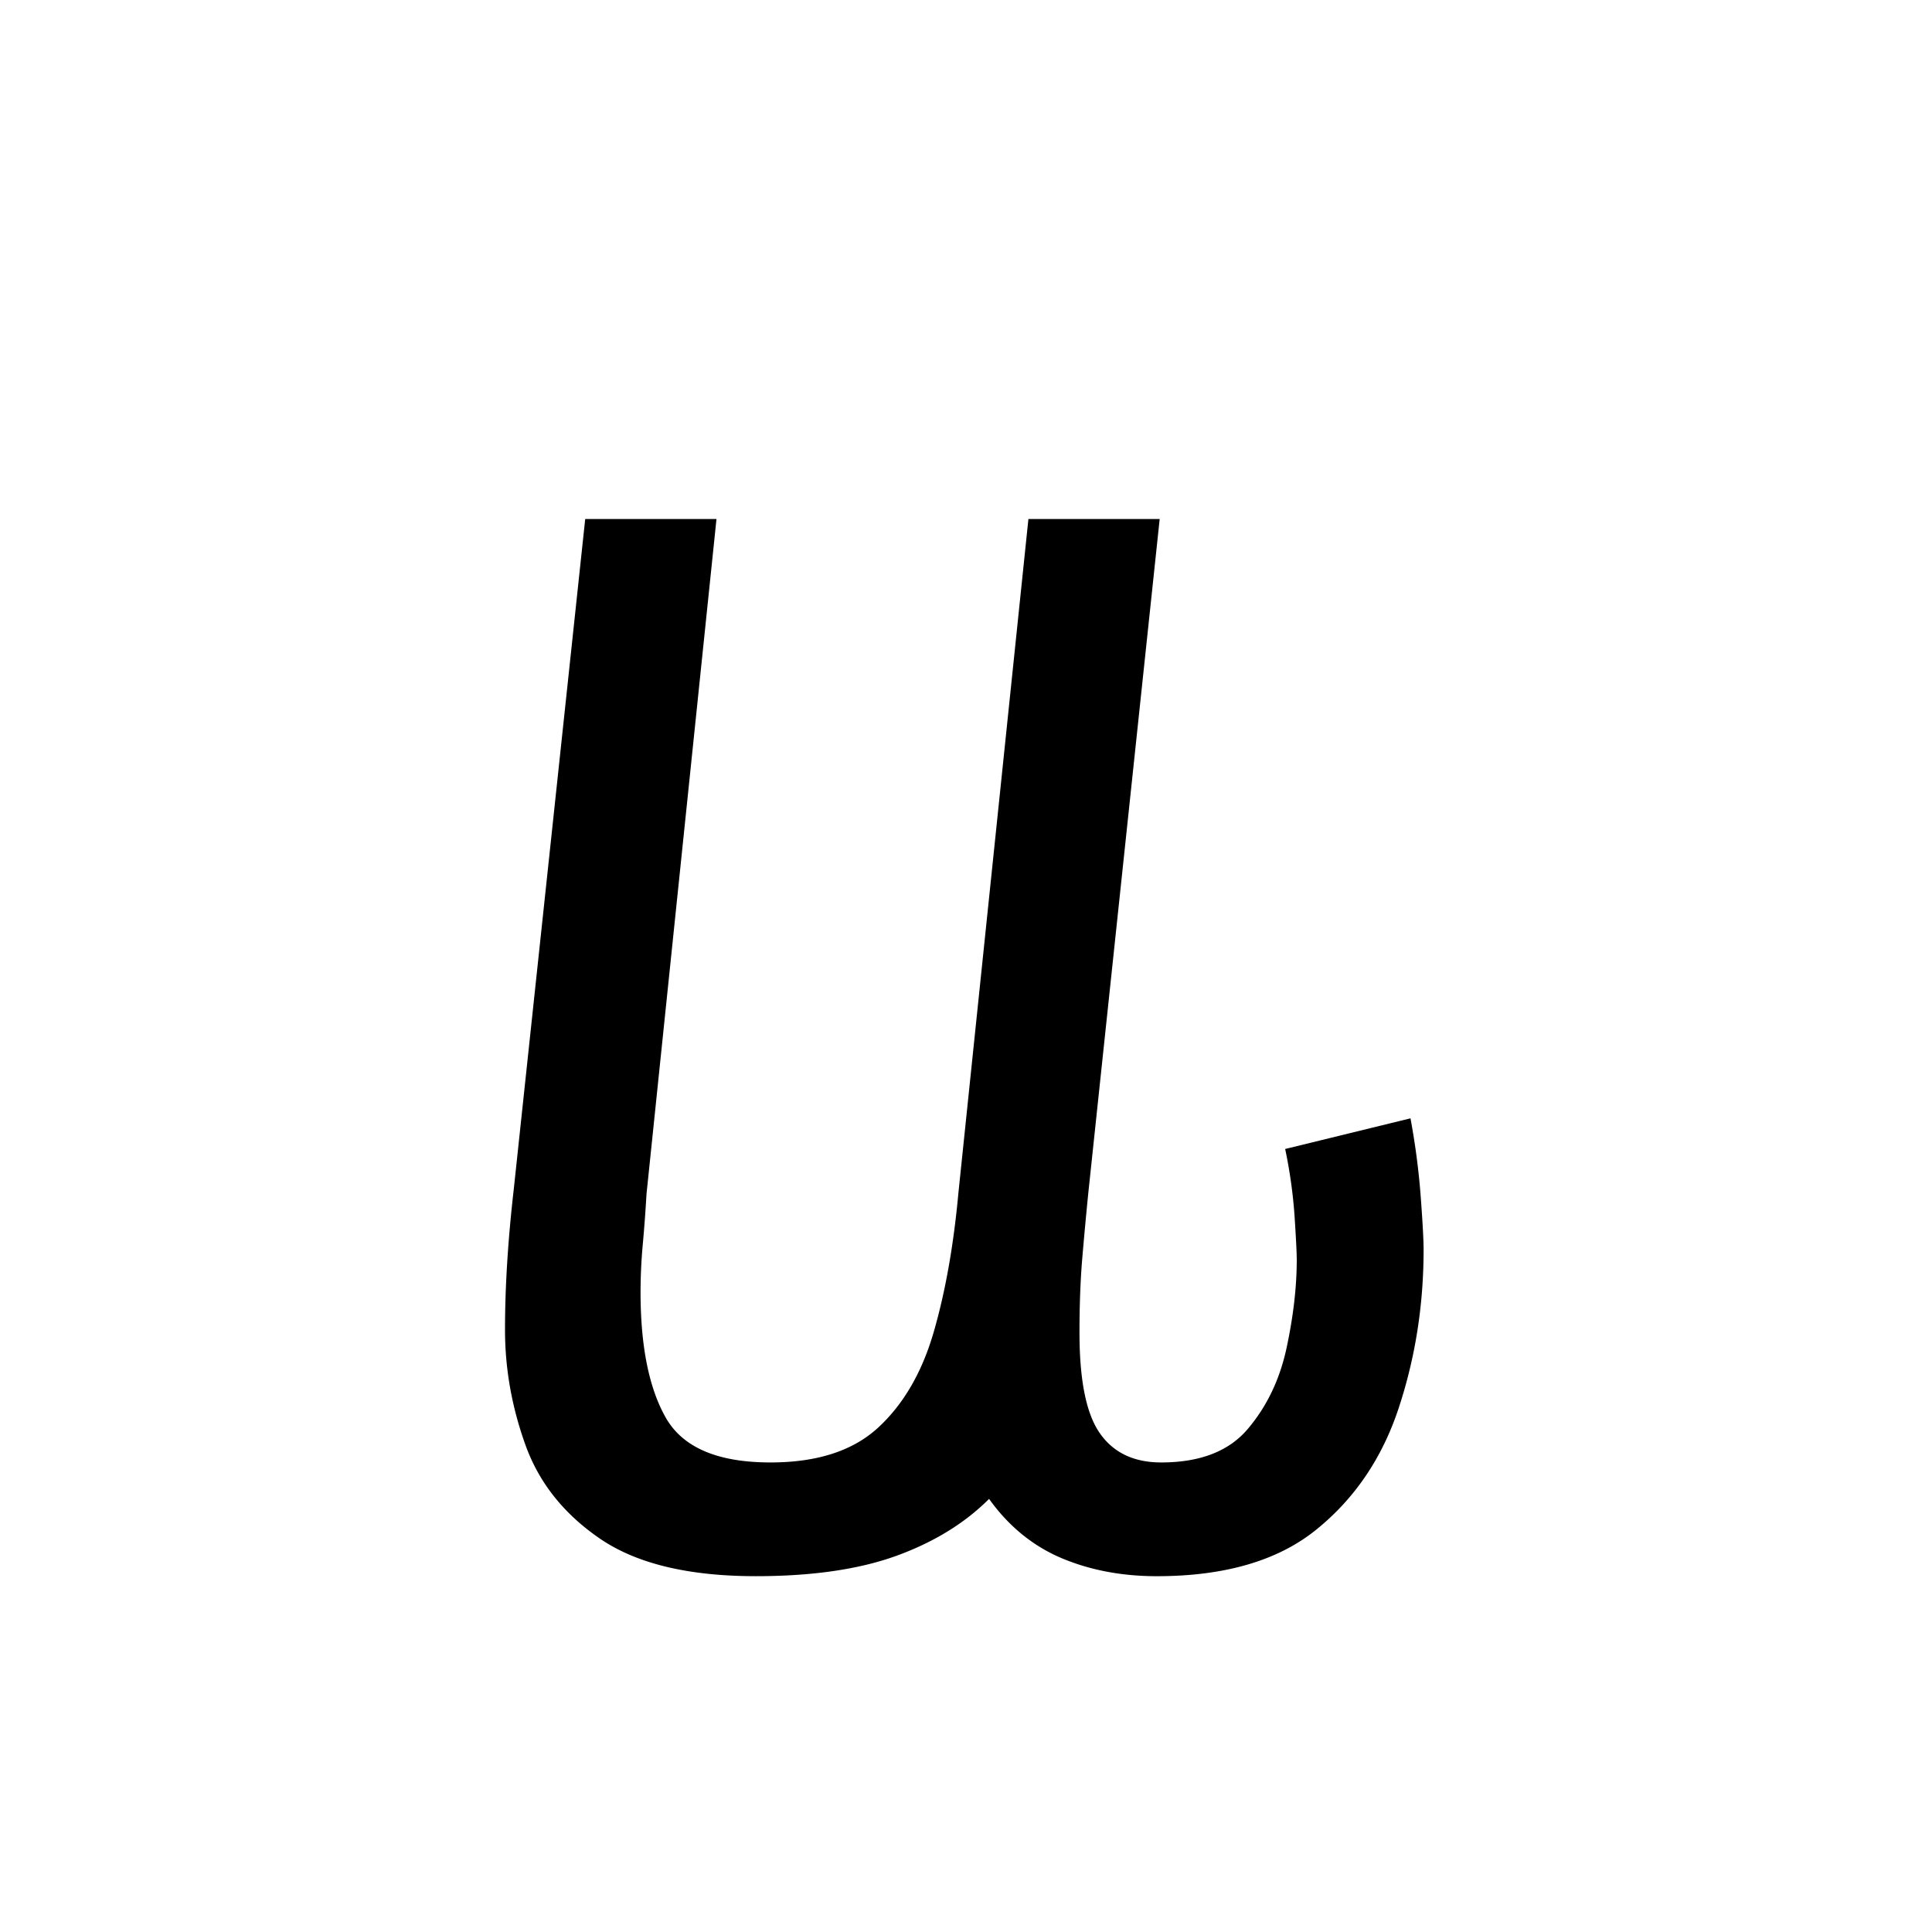 <svg xmlns="http://www.w3.org/2000/svg" xmlns:xlink="http://www.w3.org/1999/xlink" width="264" height="264" viewBox="0 0 198 198"><defs><symbol id="a" overflow="visible"><path d="M31.531 1.64c-6.875 0-12.183-1.273-15.922-3.812-3.73-2.539-6.293-5.754-7.687-9.64-1.399-3.883-2.094-7.817-2.094-11.797 0-4.383.297-9.164.89-14.344l7.329-68.75H27.5l-7.172 69.187a157.207 157.207 0 0 1-.39 5.25 54.49 54.49 0 0 0-.22 4.766c0 5.586.868 9.898 2.61 12.938 1.75 3.03 5.317 4.546 10.703 4.546 4.782 0 8.461-1.191 11.047-3.578 2.594-2.394 4.488-5.66 5.688-9.797 1.195-4.132 2.039-8.89 2.53-14.265l7.173-69.047h13.453l-7.313 69.047c-.21 2.093-.414 4.289-.609 6.578-.2 2.293-.297 4.883-.297 7.765 0 4.887.695 8.325 2.094 10.313 1.394 1.992 3.488 2.984 6.281 2.984 3.977 0 6.938-1.144 8.875-3.437 1.945-2.29 3.27-5.05 3.969-8.281.695-3.239 1.047-6.254 1.047-9.047 0-.696-.074-2.164-.219-4.407a49.926 49.926 0 0 0-.969-6.953l12.844-3.14c.5 2.687.848 5.355 1.047 8 .195 2.636.297 4.453.297 5.453 0 5.68-.852 11.086-2.547 16.219-1.688 5.125-4.5 9.28-8.438 12.468-3.93 3.188-9.382 4.782-16.359 4.782-3.586 0-6.844-.621-9.781-1.86-2.938-1.25-5.407-3.27-7.407-6.062-2.492 2.492-5.652 4.433-9.484 5.828C42.117.94 37.313 1.64 31.531 1.64Zm0 0" style="stroke:none"/></symbol></defs><use xlink:href="#a" x="45.928" y="159.894" style="fill:#000;fill-opacity:1"/></svg>
